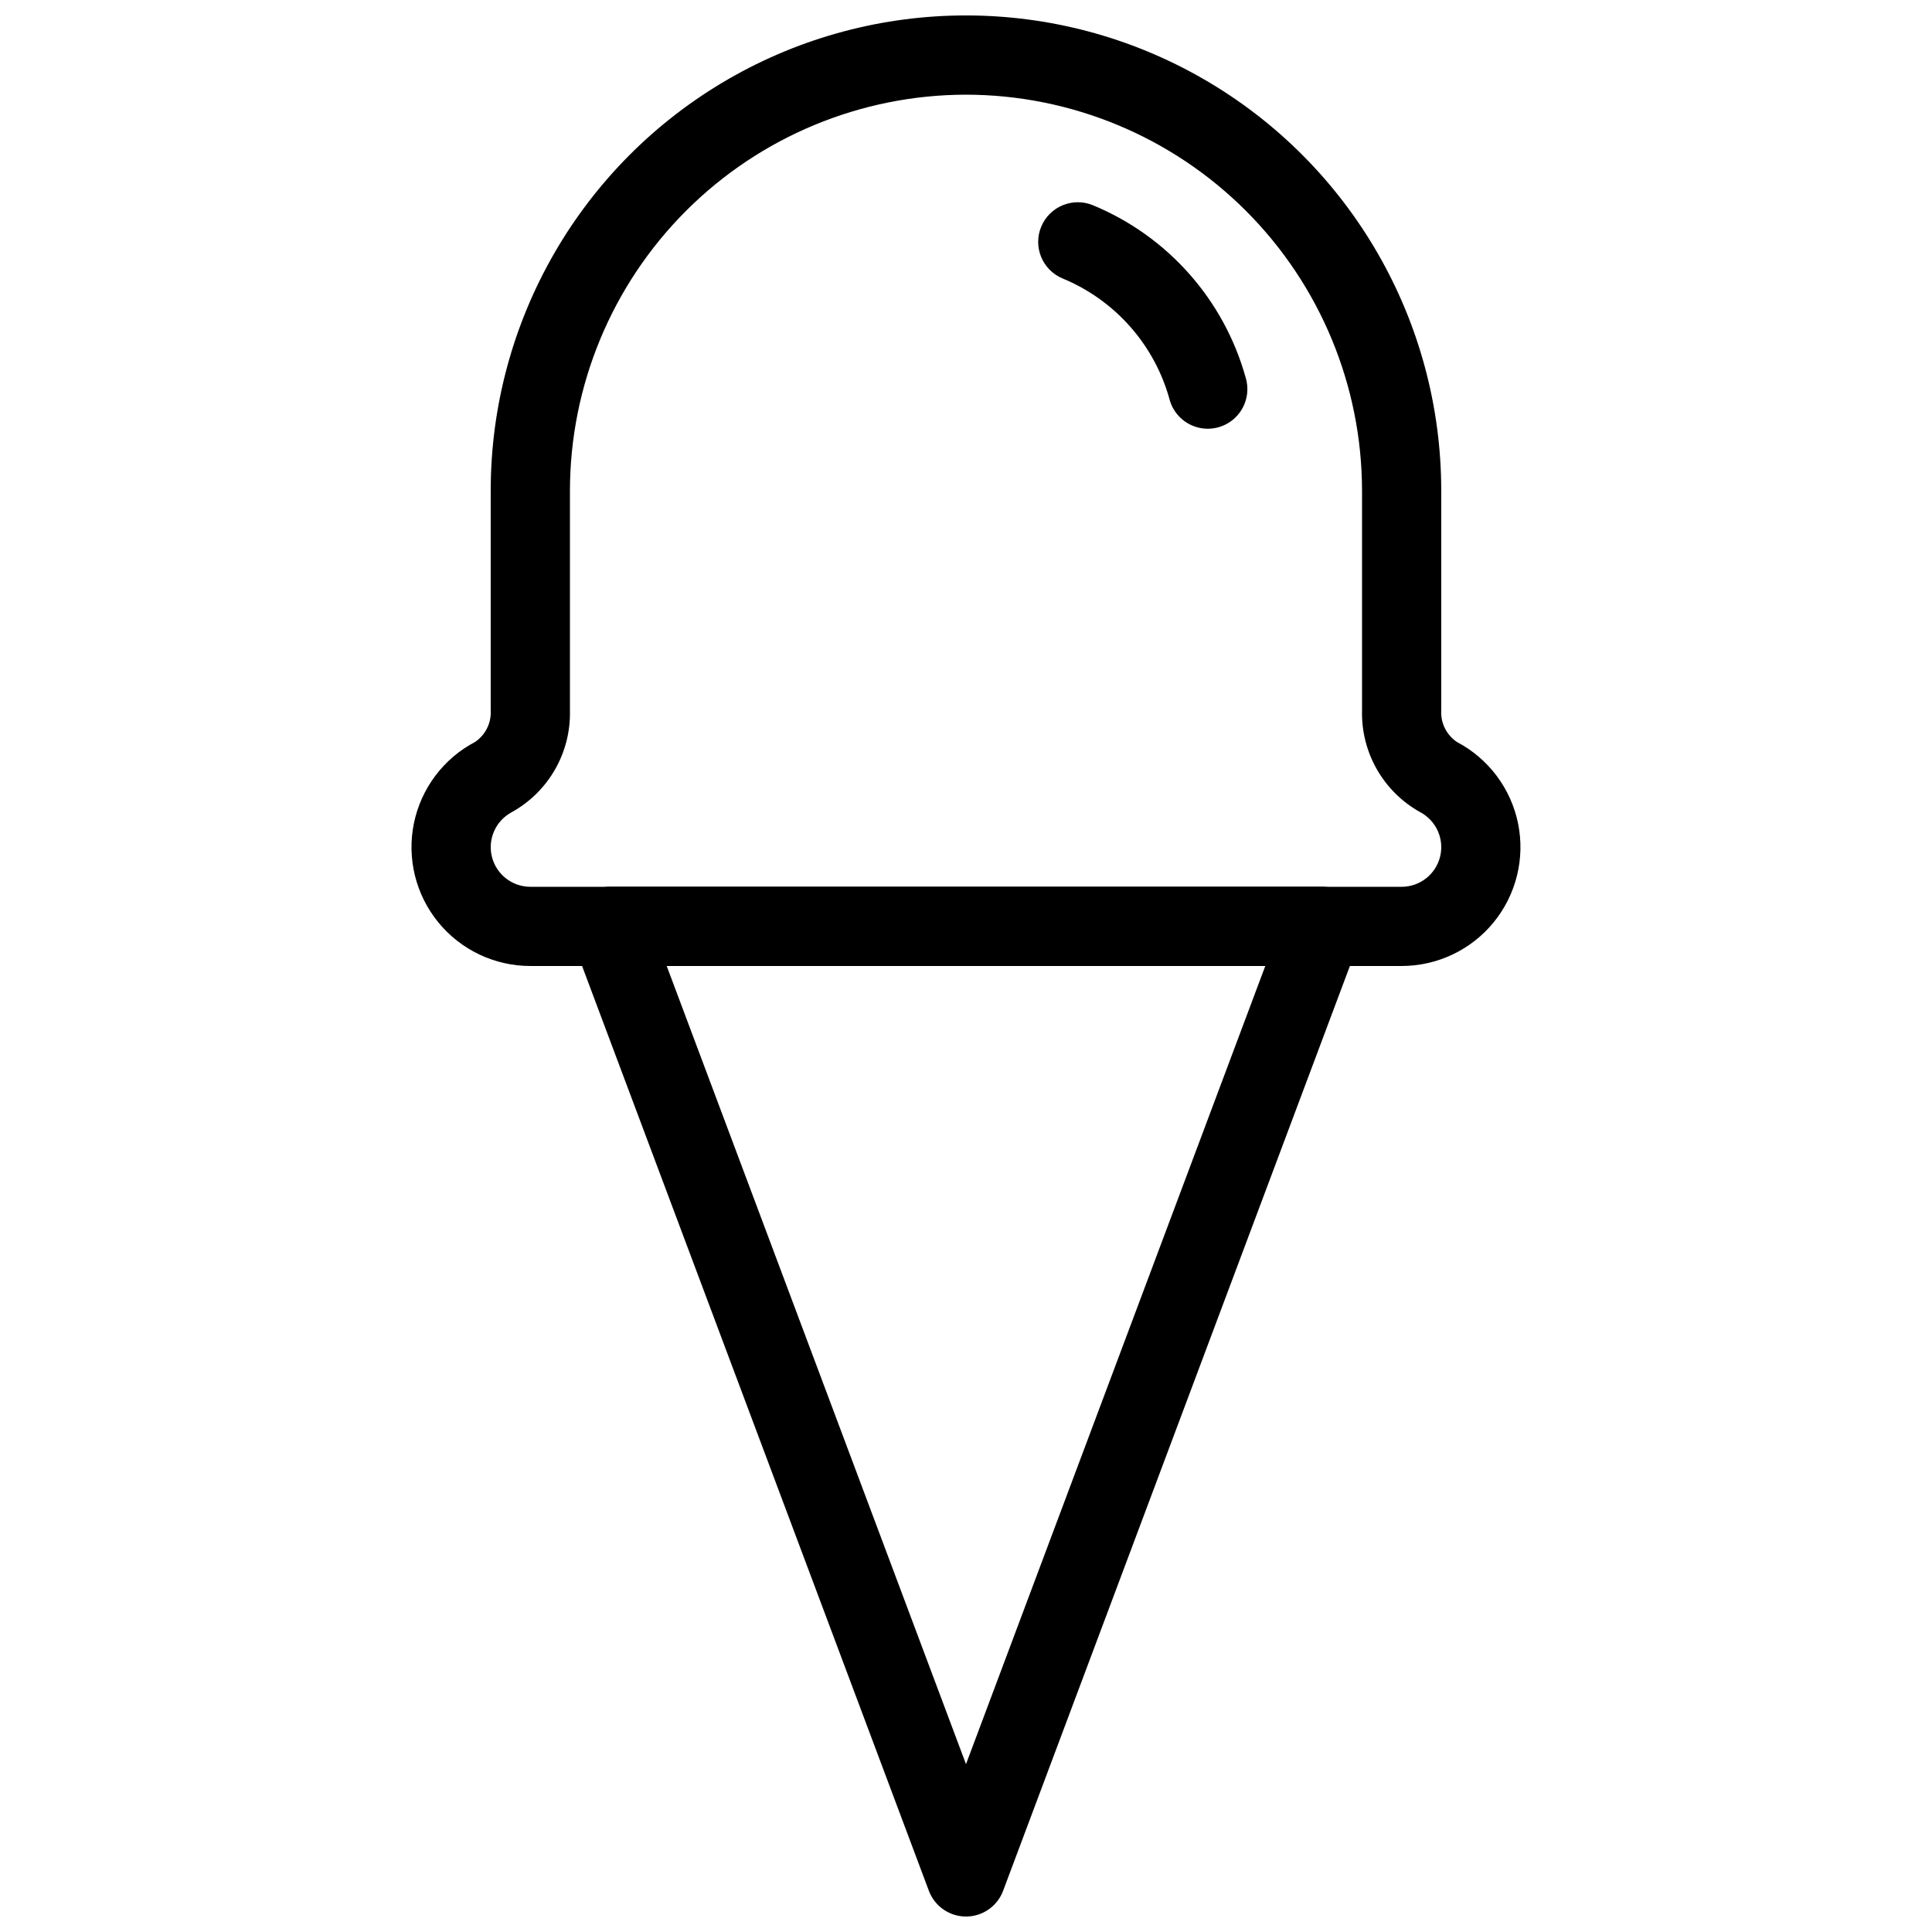 <?xml version="1.0" encoding="UTF-8"?>
<!-- Uploaded to: ICON Repo, www.svgrepo.com, Generator: ICON Repo Mixer Tools -->
<svg width="800px" height="800px" version="1.1" viewBox="144 144 512 512" xmlns="http://www.w3.org/2000/svg">
 <defs>
  <clipPath id="b">
   <path d="m295 379h210v272.9h-210z"/>
  </clipPath>
  <clipPath id="a">
   <path d="m253 148.09h294v251.91h-294z"/>
  </clipPath>
 </defs>
 <g clip-path="url(#b)">
  <path d="m400 651.9c-4.375 0-8.293-2.711-9.832-6.805l-94.465-251.91c-1.207-3.223-0.762-6.836 1.203-9.664 1.961-2.832 5.184-4.519 8.629-4.519h188.93-0.004c3.445 0 6.672 1.688 8.633 4.519 1.961 2.828 2.41 6.441 1.199 9.664l-94.465 251.91c-1.539 4.094-5.457 6.805-9.828 6.805zm-79.316-251.9 79.316 211.52 79.312-211.52z"/>
 </g>
 <g clip-path="url(#a)">
  <path d="m515.45 400h-230.91c-9.453-0.004-18.41-4.25-24.387-11.574-5.981-7.32-8.355-16.945-6.469-26.207 1.891-9.266 7.84-17.191 16.207-21.59 2.766-1.859 4.344-5.043 4.152-8.371v-58.211c0-45 24.004-86.578 62.977-109.08 38.969-22.5 86.98-22.5 125.95 0 38.969 22.5 62.973 64.078 62.973 109.08v58.211c-0.191 3.328 1.387 6.512 4.152 8.375 8.367 4.398 14.316 12.324 16.207 21.586 1.887 9.262-0.488 18.883-6.469 26.207-5.981 7.324-14.93 11.57-24.387 11.574zm-115.45-230.91c-27.828 0.031-54.508 11.102-74.184 30.777-19.676 19.676-30.746 46.355-30.777 74.184v58.211c0.141 5.465-1.219 10.867-3.926 15.617s-6.664 8.668-11.441 11.328c-4.277 2.246-6.473 7.117-5.32 11.809 1.152 4.691 5.359 7.992 10.191 7.996h230.91-0.004c4.832-0.004 9.039-3.305 10.195-7.996 1.152-4.691-1.043-9.566-5.324-11.809-4.777-2.664-8.73-6.582-11.441-11.332-2.707-4.746-4.066-10.148-3.926-15.613v-58.211c-0.031-27.828-11.102-54.508-30.777-74.184-19.676-19.676-46.355-30.746-74.18-30.777z"/>
 </g>
 <path d="m464.07 257.62c-4.598-0.004-8.66-3-10.023-7.391-3.906-14.648-14.414-26.633-28.422-32.422-5.363-2.215-7.914-8.355-5.699-13.715 2.211-5.359 8.352-7.914 13.715-5.699 19.781 8.18 34.703 25.004 40.457 45.621 0.984 3.188 0.398 6.648-1.578 9.332-1.98 2.684-5.113 4.269-8.449 4.273z"/>
</svg>